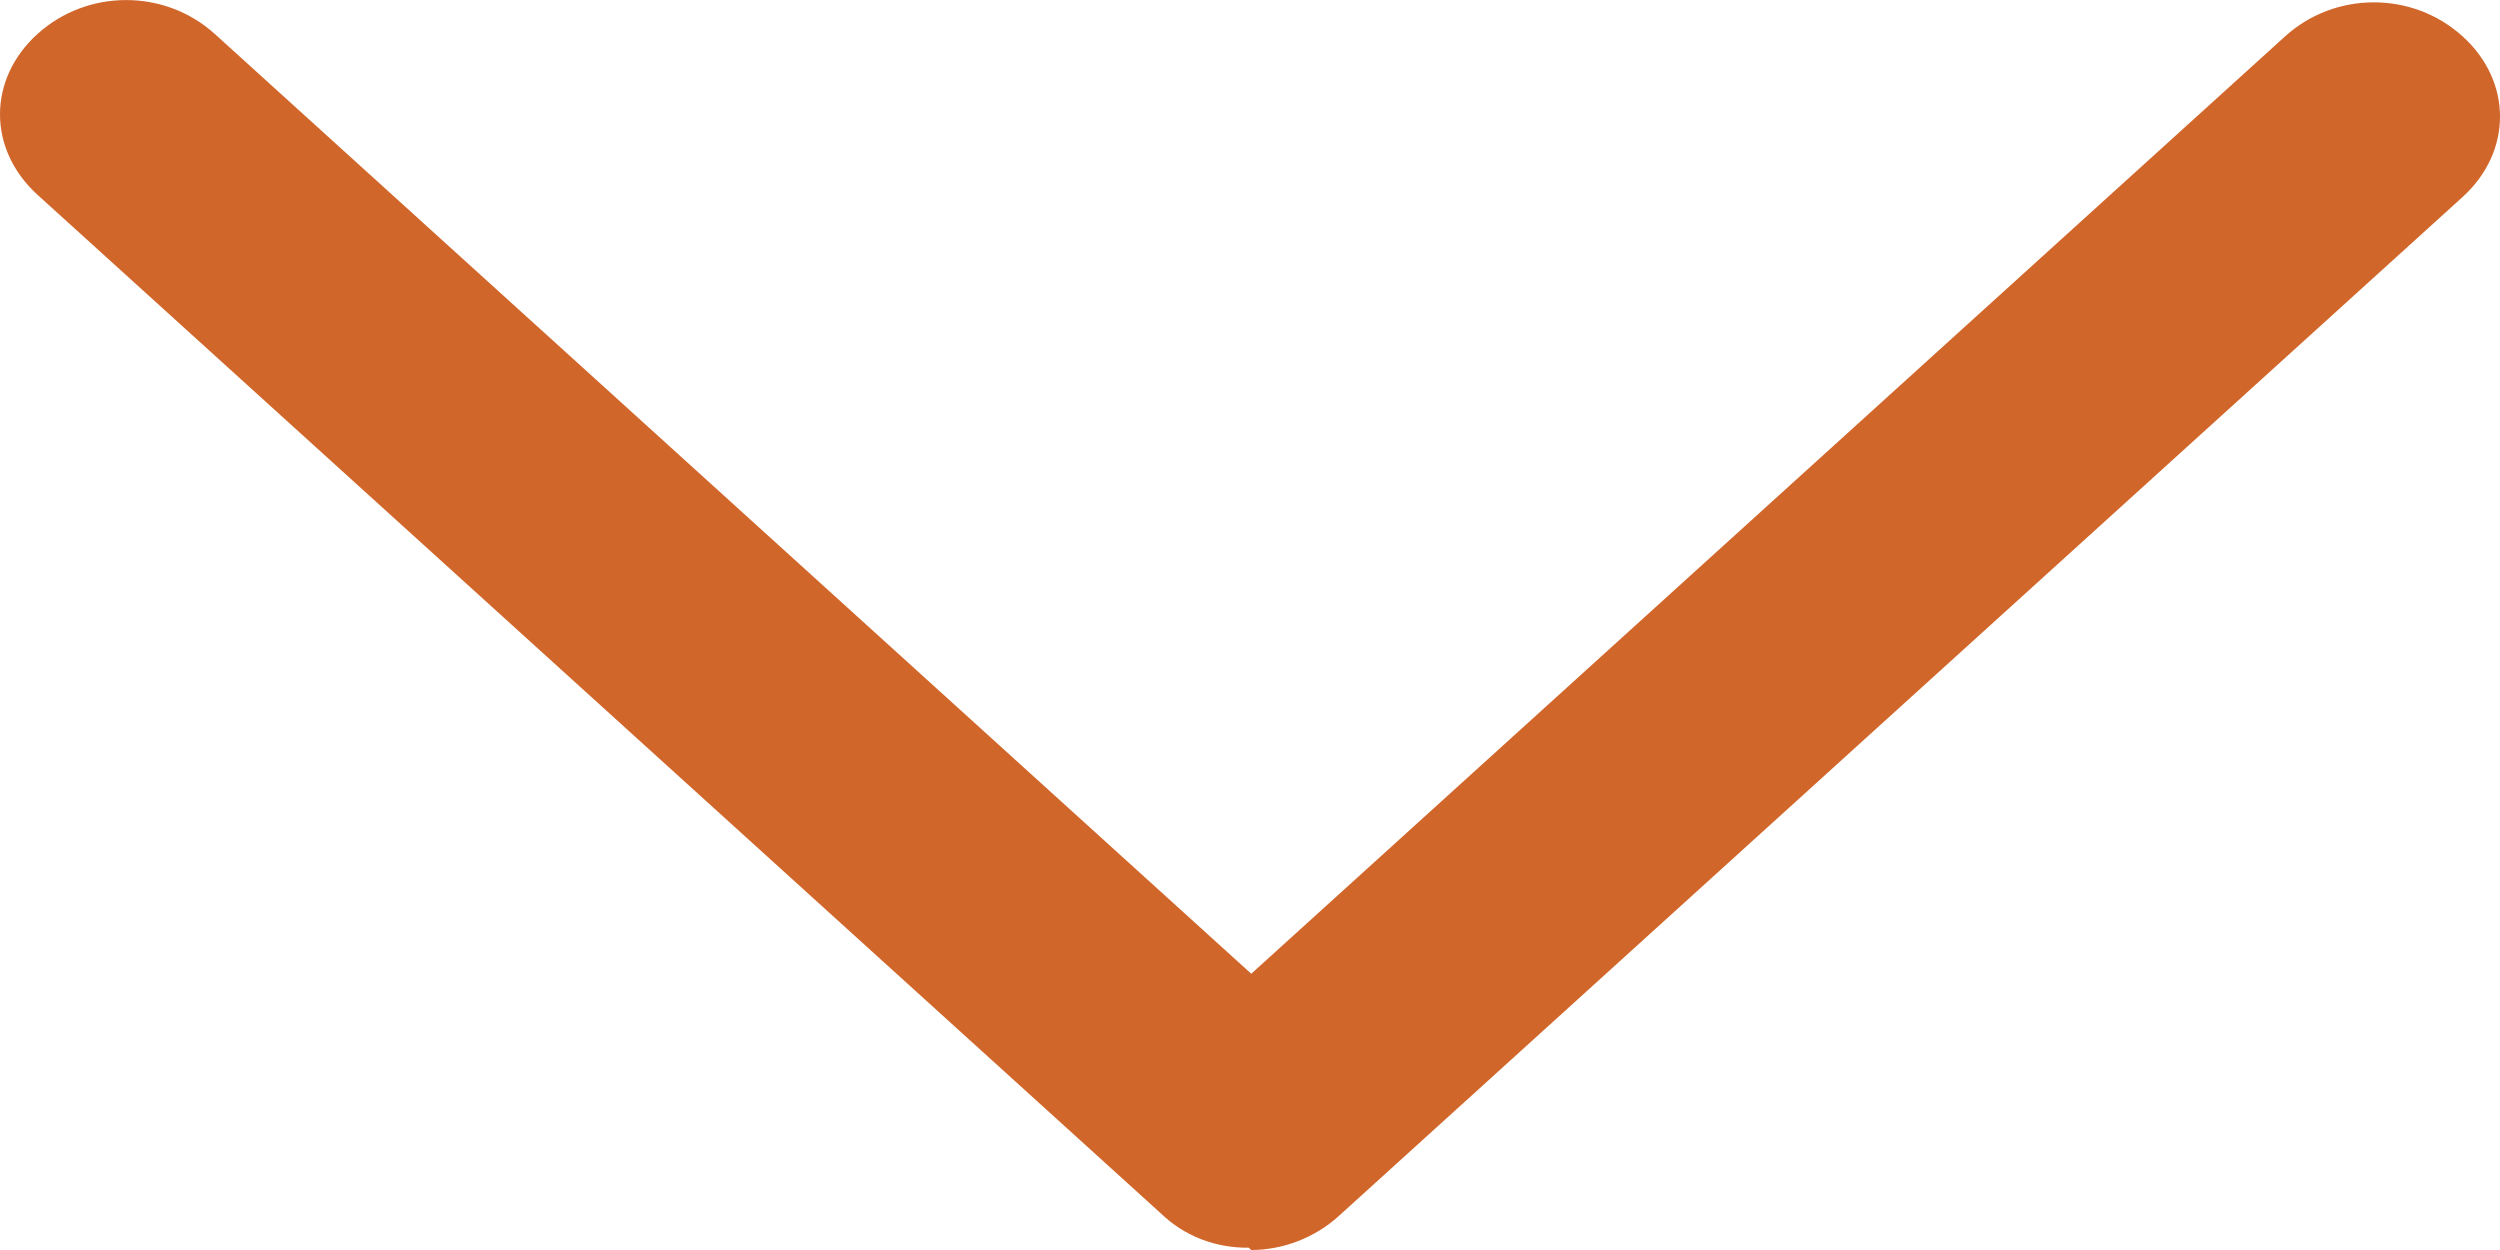 <svg width="12" height="6" viewBox="0 0 12 6" fill="none" xmlns="http://www.w3.org/2000/svg">
<path d="M5.994 5.989C5.915 5.99 5.837 5.976 5.765 5.948C5.693 5.92 5.628 5.878 5.574 5.826L0.18 0.935C-0.06 0.717 -0.06 0.38 0.18 0.163C0.42 -0.054 0.791 -0.054 1.031 0.163L6.006 4.674L10.969 0.174C11.209 -0.043 11.58 -0.043 11.82 0.174C12.06 0.391 12.06 0.728 11.82 0.946L6.426 5.837C6.306 5.946 6.15 6 6.006 6L5.994 5.989Z" fill="#D1662A"/>
</svg>
